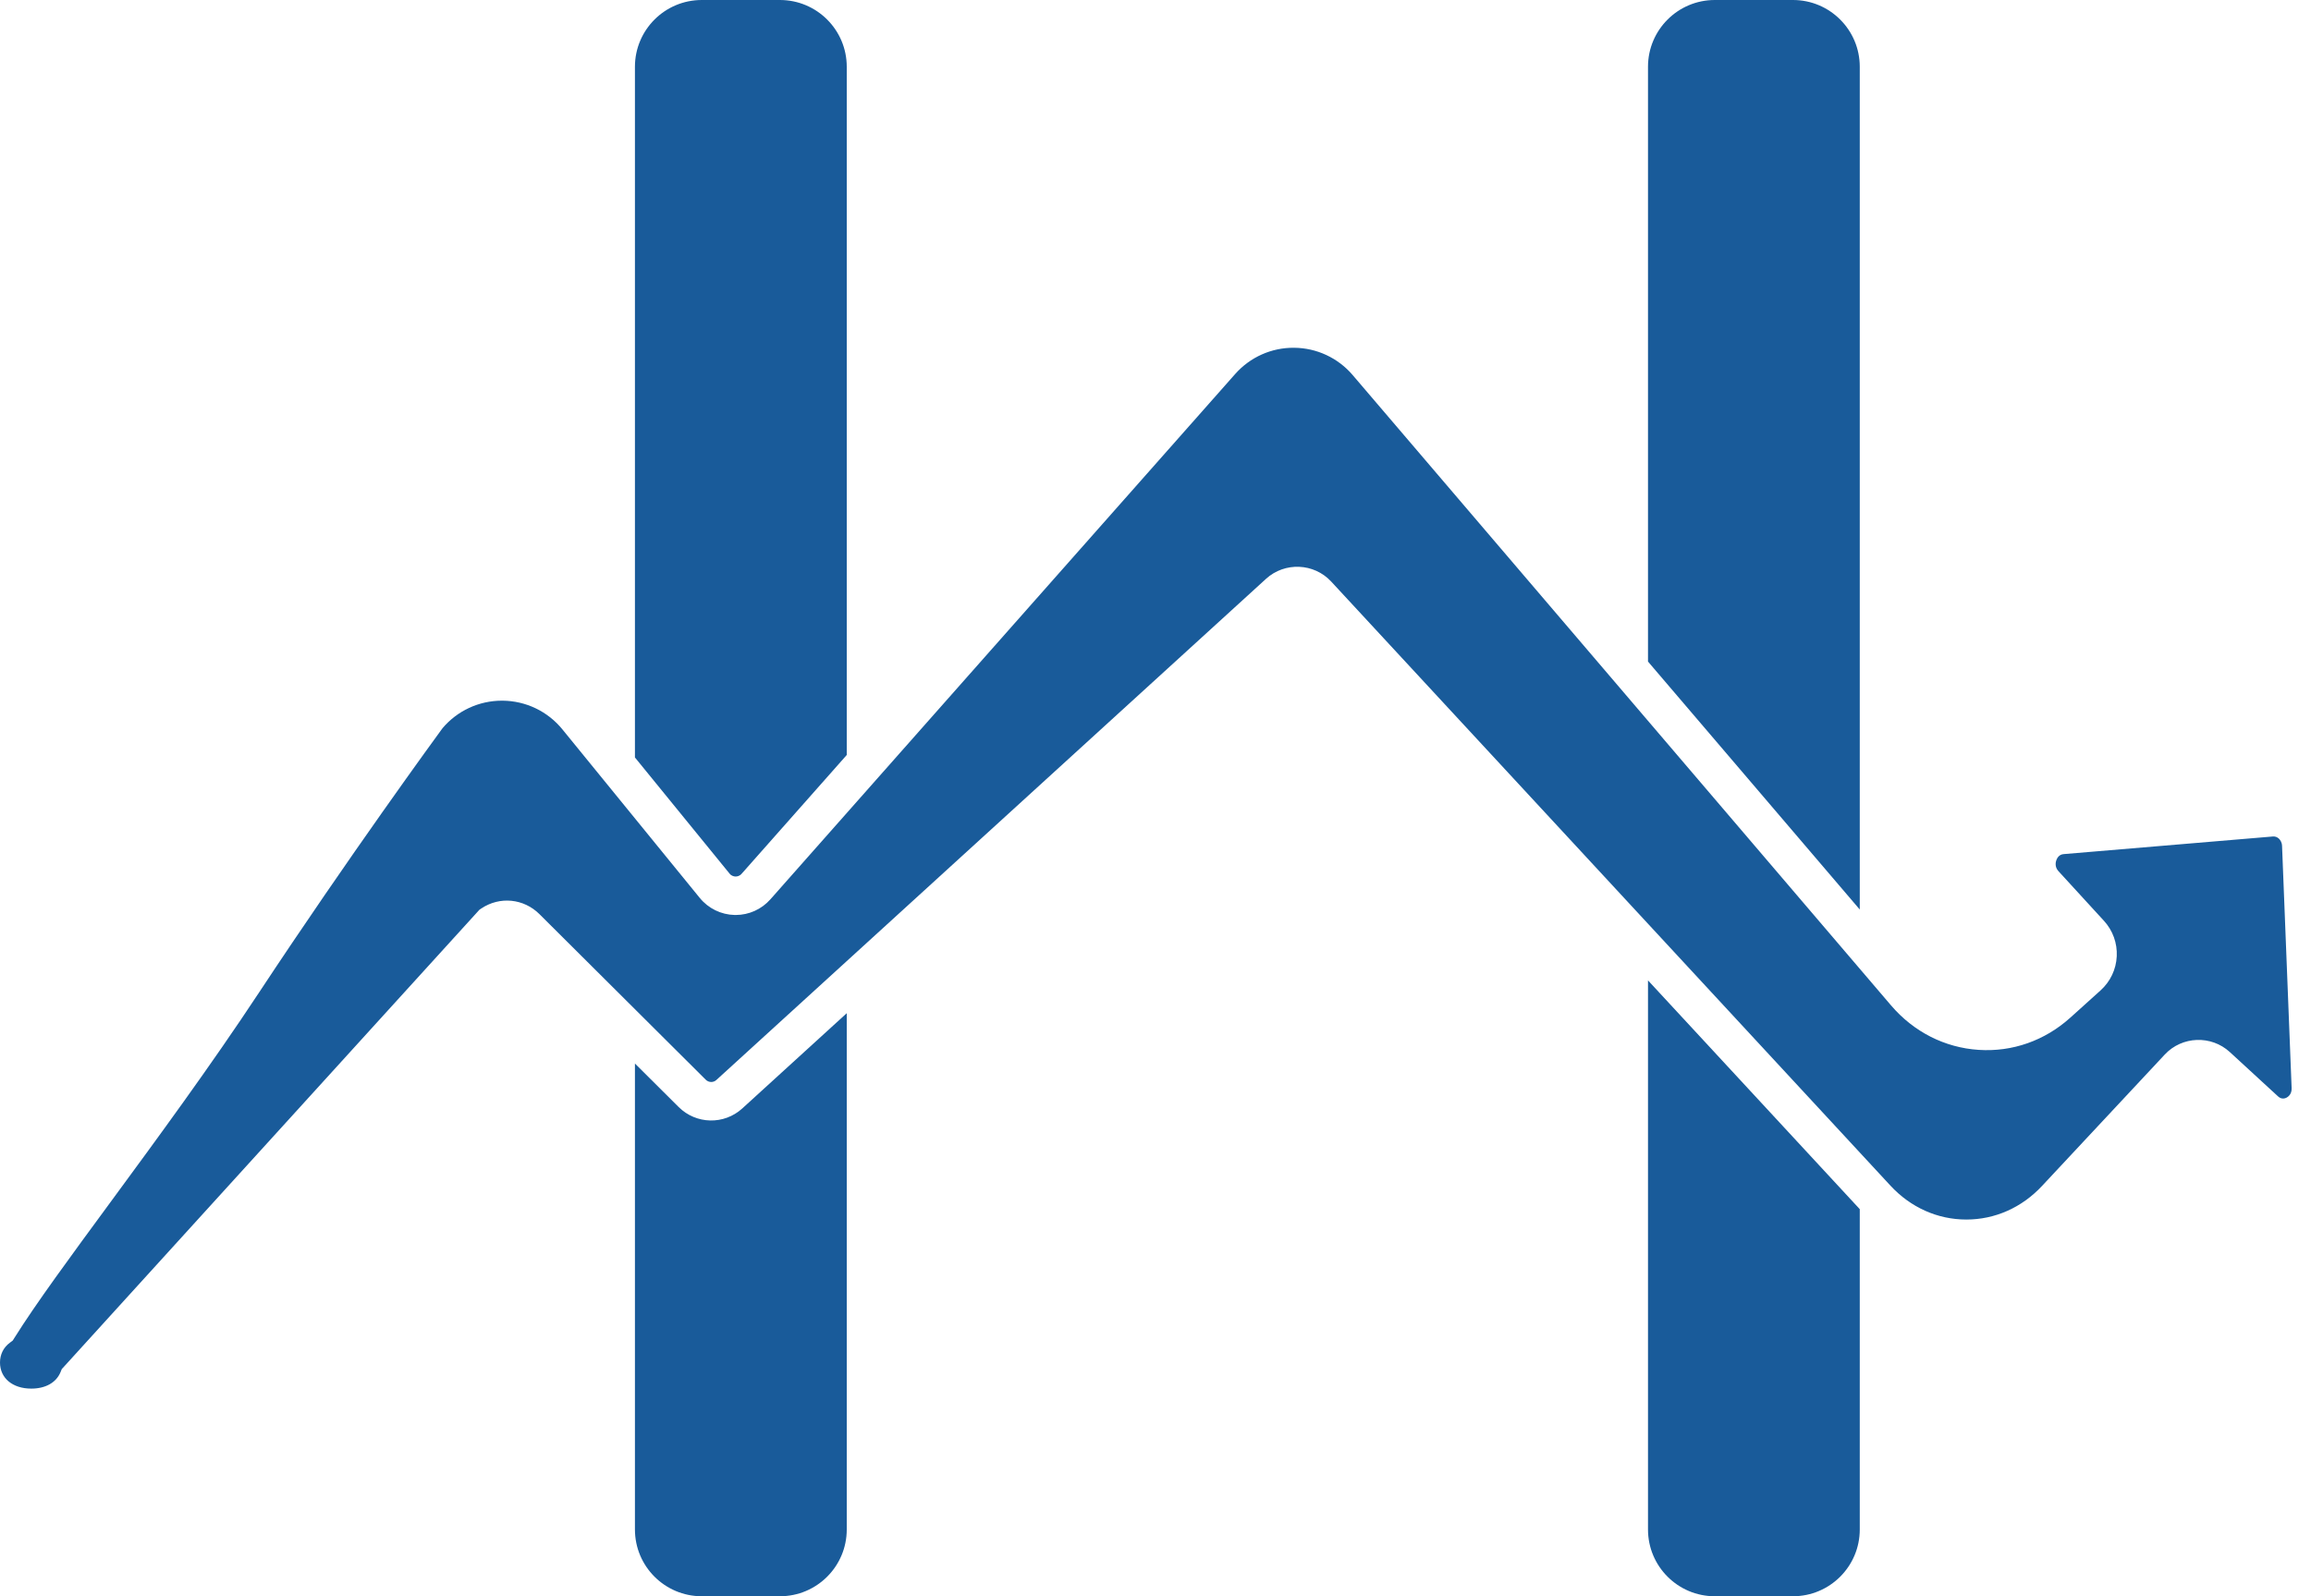 <?xml version="1.0" encoding="UTF-8"?>
<svg width="55px" height="38px" viewBox="0 0 55 38" version="1.1" xmlns="http://www.w3.org/2000/svg" xmlns:xlink="http://www.w3.org/1999/xlink">
    <title>H ESTUDIO marca VECTORES-04</title>
    <g id="Page-1" stroke="none" stroke-width="1" fill="none" fill-rule="evenodd">
        <g id="Desktop-HD-Scroll-screen-view" transform="translate(-91, -20)" fill="#195B9A">
            <g id="H-ESTUDIO-marca-VECTORES-04" transform="translate(91, 20)">
                <path d="M39.221,36.41 C39.221,37.288 39.933,38 40.811,38 L42.671,38 C43.549,38 44.261,37.288 44.261,36.41 L44.261,28.785 L39.221,23.339 L39.221,36.41" id="Fill-1"></path>
                <path d="M42.671,0 L40.811,0 C39.933,0 39.221,0.712 39.221,1.59 L39.221,15.749 L44.261,21.652 L44.261,1.59 C44.261,0.712 43.549,0 42.671,0" id="Fill-2"></path>
                <path d="M16.151,26.353 L15.111,25.318 L15.111,36.41 C15.111,37.288 15.823,38 16.702,38 L18.561,38 C19.44,38 20.152,37.288 20.152,36.41 L20.152,24.12 L17.666,26.387 C17.233,26.782 16.567,26.768 16.151,26.353" id="Fill-3"></path>
                <path d="M18.561,0 L16.702,0 C15.823,0 15.111,0.712 15.111,1.59 L15.111,18.032 L17.364,20.798 C17.411,20.856 17.472,20.865 17.505,20.866 C17.534,20.867 17.598,20.86 17.648,20.803 L20.152,17.973 L20.152,1.59 C20.152,0.712 19.44,0 18.561,0" id="Fill-4"></path>
                <path d="M54.311,20.136 C54.307,20.041 54.259,19.985 54.231,19.96 C54.203,19.936 54.157,19.908 54.096,19.913 L49.111,20.333 C49.007,20.342 48.961,20.422 48.942,20.47 C48.928,20.505 48.89,20.63 48.988,20.737 L50.072,21.92 C50.283,22.151 50.392,22.451 50.377,22.765 C50.362,23.078 50.225,23.366 49.993,23.576 L49.272,24.226 C48.666,24.773 47.892,25.046 47.091,24.993 C46.285,24.941 45.545,24.565 45.007,23.936 L32.192,8.928 C31.844,8.52 31.336,8.283 30.8,8.279 C30.261,8.273 29.752,8.502 29.396,8.904 L18.334,21.41 C18.124,21.647 17.824,21.782 17.509,21.782 C17.501,21.782 17.494,21.782 17.486,21.782 C17.162,21.775 16.859,21.627 16.654,21.376 L13.386,17.365 C13.035,16.933 12.514,16.684 11.958,16.68 C11.954,16.68 11.95,16.68 11.946,16.68 C11.399,16.68 10.884,16.919 10.531,17.336 C10.378,17.545 8.307,20.383 6.17,23.62 C5.007,25.383 3.746,27.098 2.634,28.612 C1.676,29.915 0.849,31.041 0.349,31.84 L0.303,31.913 L0.234,31.965 C0.083,32.076 0,32.244 0,32.436 C0,32.807 0.299,33.057 0.745,33.057 C1.083,33.057 1.337,32.914 1.44,32.666 L1.47,32.592 L1.524,32.533 C2.296,31.684 11.372,21.699 11.372,21.699 L11.41,21.657 L11.456,21.626 C11.895,21.333 12.464,21.389 12.839,21.762 L16.797,25.704 C16.867,25.773 16.977,25.776 17.049,25.71 L30.131,13.779 C30.576,13.373 31.272,13.402 31.681,13.844 L44.992,28.226 C45.472,28.744 46.111,29.031 46.793,29.032 C46.794,29.032 46.796,29.032 46.798,29.032 C47.478,29.032 48.116,28.749 48.597,28.234 L51.521,25.103 C51.931,24.664 52.625,24.638 53.068,25.045 L54.214,26.099 C54.274,26.154 54.34,26.166 54.411,26.134 C54.442,26.119 54.545,26.059 54.539,25.905 L54.311,20.136" id="Fill-5"></path>
            </g>
        </g>
    </g>
</svg>
